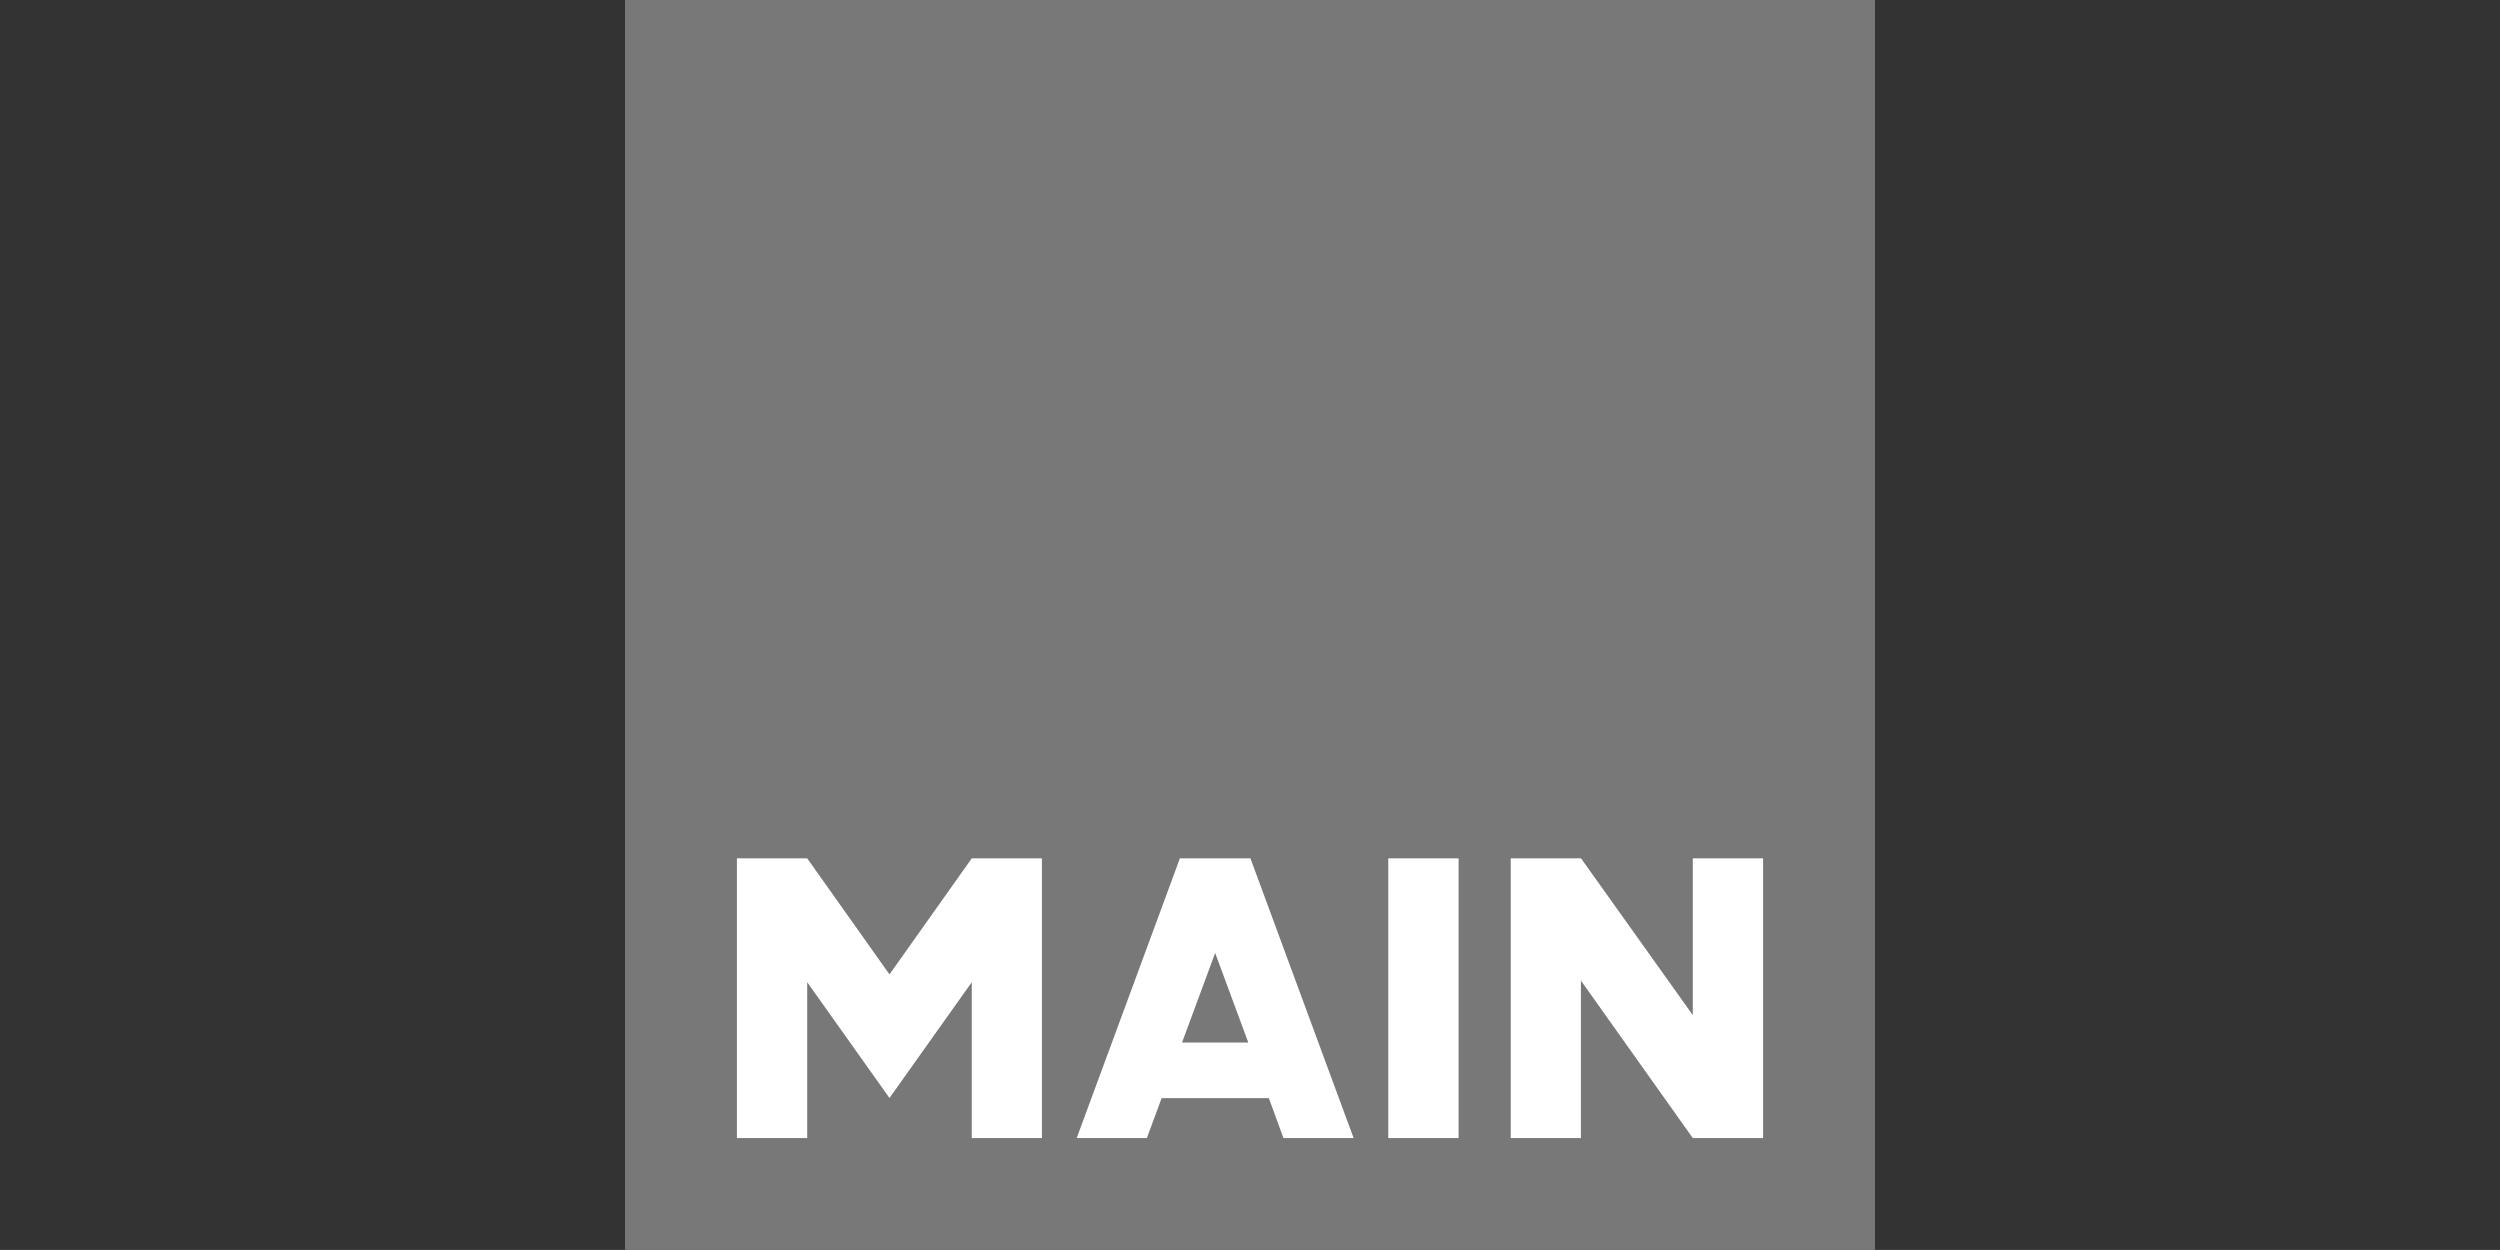 <?xml version="1.0" encoding="UTF-8"?>
<svg id="Warstwa_1" data-name="Warstwa 1" xmlns="http://www.w3.org/2000/svg" viewBox="0 0 198.43 99.21">
  <rect x="0" y="0" width="198.43" height="99.21" fill="#333333" stroke="none"/>
  <defs>
    <style>
      .cls-1 {
        fill: #fff;
      }

      .cls-1, .cls-2 {
        stroke-width: 0px;
      }

      .cls-2 {
        fill: #787878;
      }
    </style>
  </defs>
  <rect class="cls-2" x="49.61" y="0" width="99.21" height="99.21"/>
  <g>
    <polygon class="cls-1" points="58.49 68.13 64.07 68.13 70.6 77.34 77.13 68.13 82.7 68.13 82.7 90.33 77.13 90.33 77.13 77.96 70.6 87.15 64.07 77.96 64.07 90.33 58.49 90.33 58.49 68.13"/>
    <rect class="cls-1" x="110.19" y="68.13" width="5.58" height="22.2"/>
    <polygon class="cls-1" points="119.91 68.13 125.49 68.13 134.36 80.57 134.36 68.13 139.94 68.13 139.94 90.33 134.36 90.33 125.48 77.83 125.48 90.33 119.91 90.33 119.91 68.13"/>
    <path class="cls-1" d="m99.24,68.13h-5.59l-8.19,22.2h5.57l1.17-3.17h8.51l1.16,3.17h5.57l-8.19-22.2Zm-2.79,14.62h-2.63l2.63-7.11,2.63,7.11h-2.63Z"/>
  </g>
</svg>